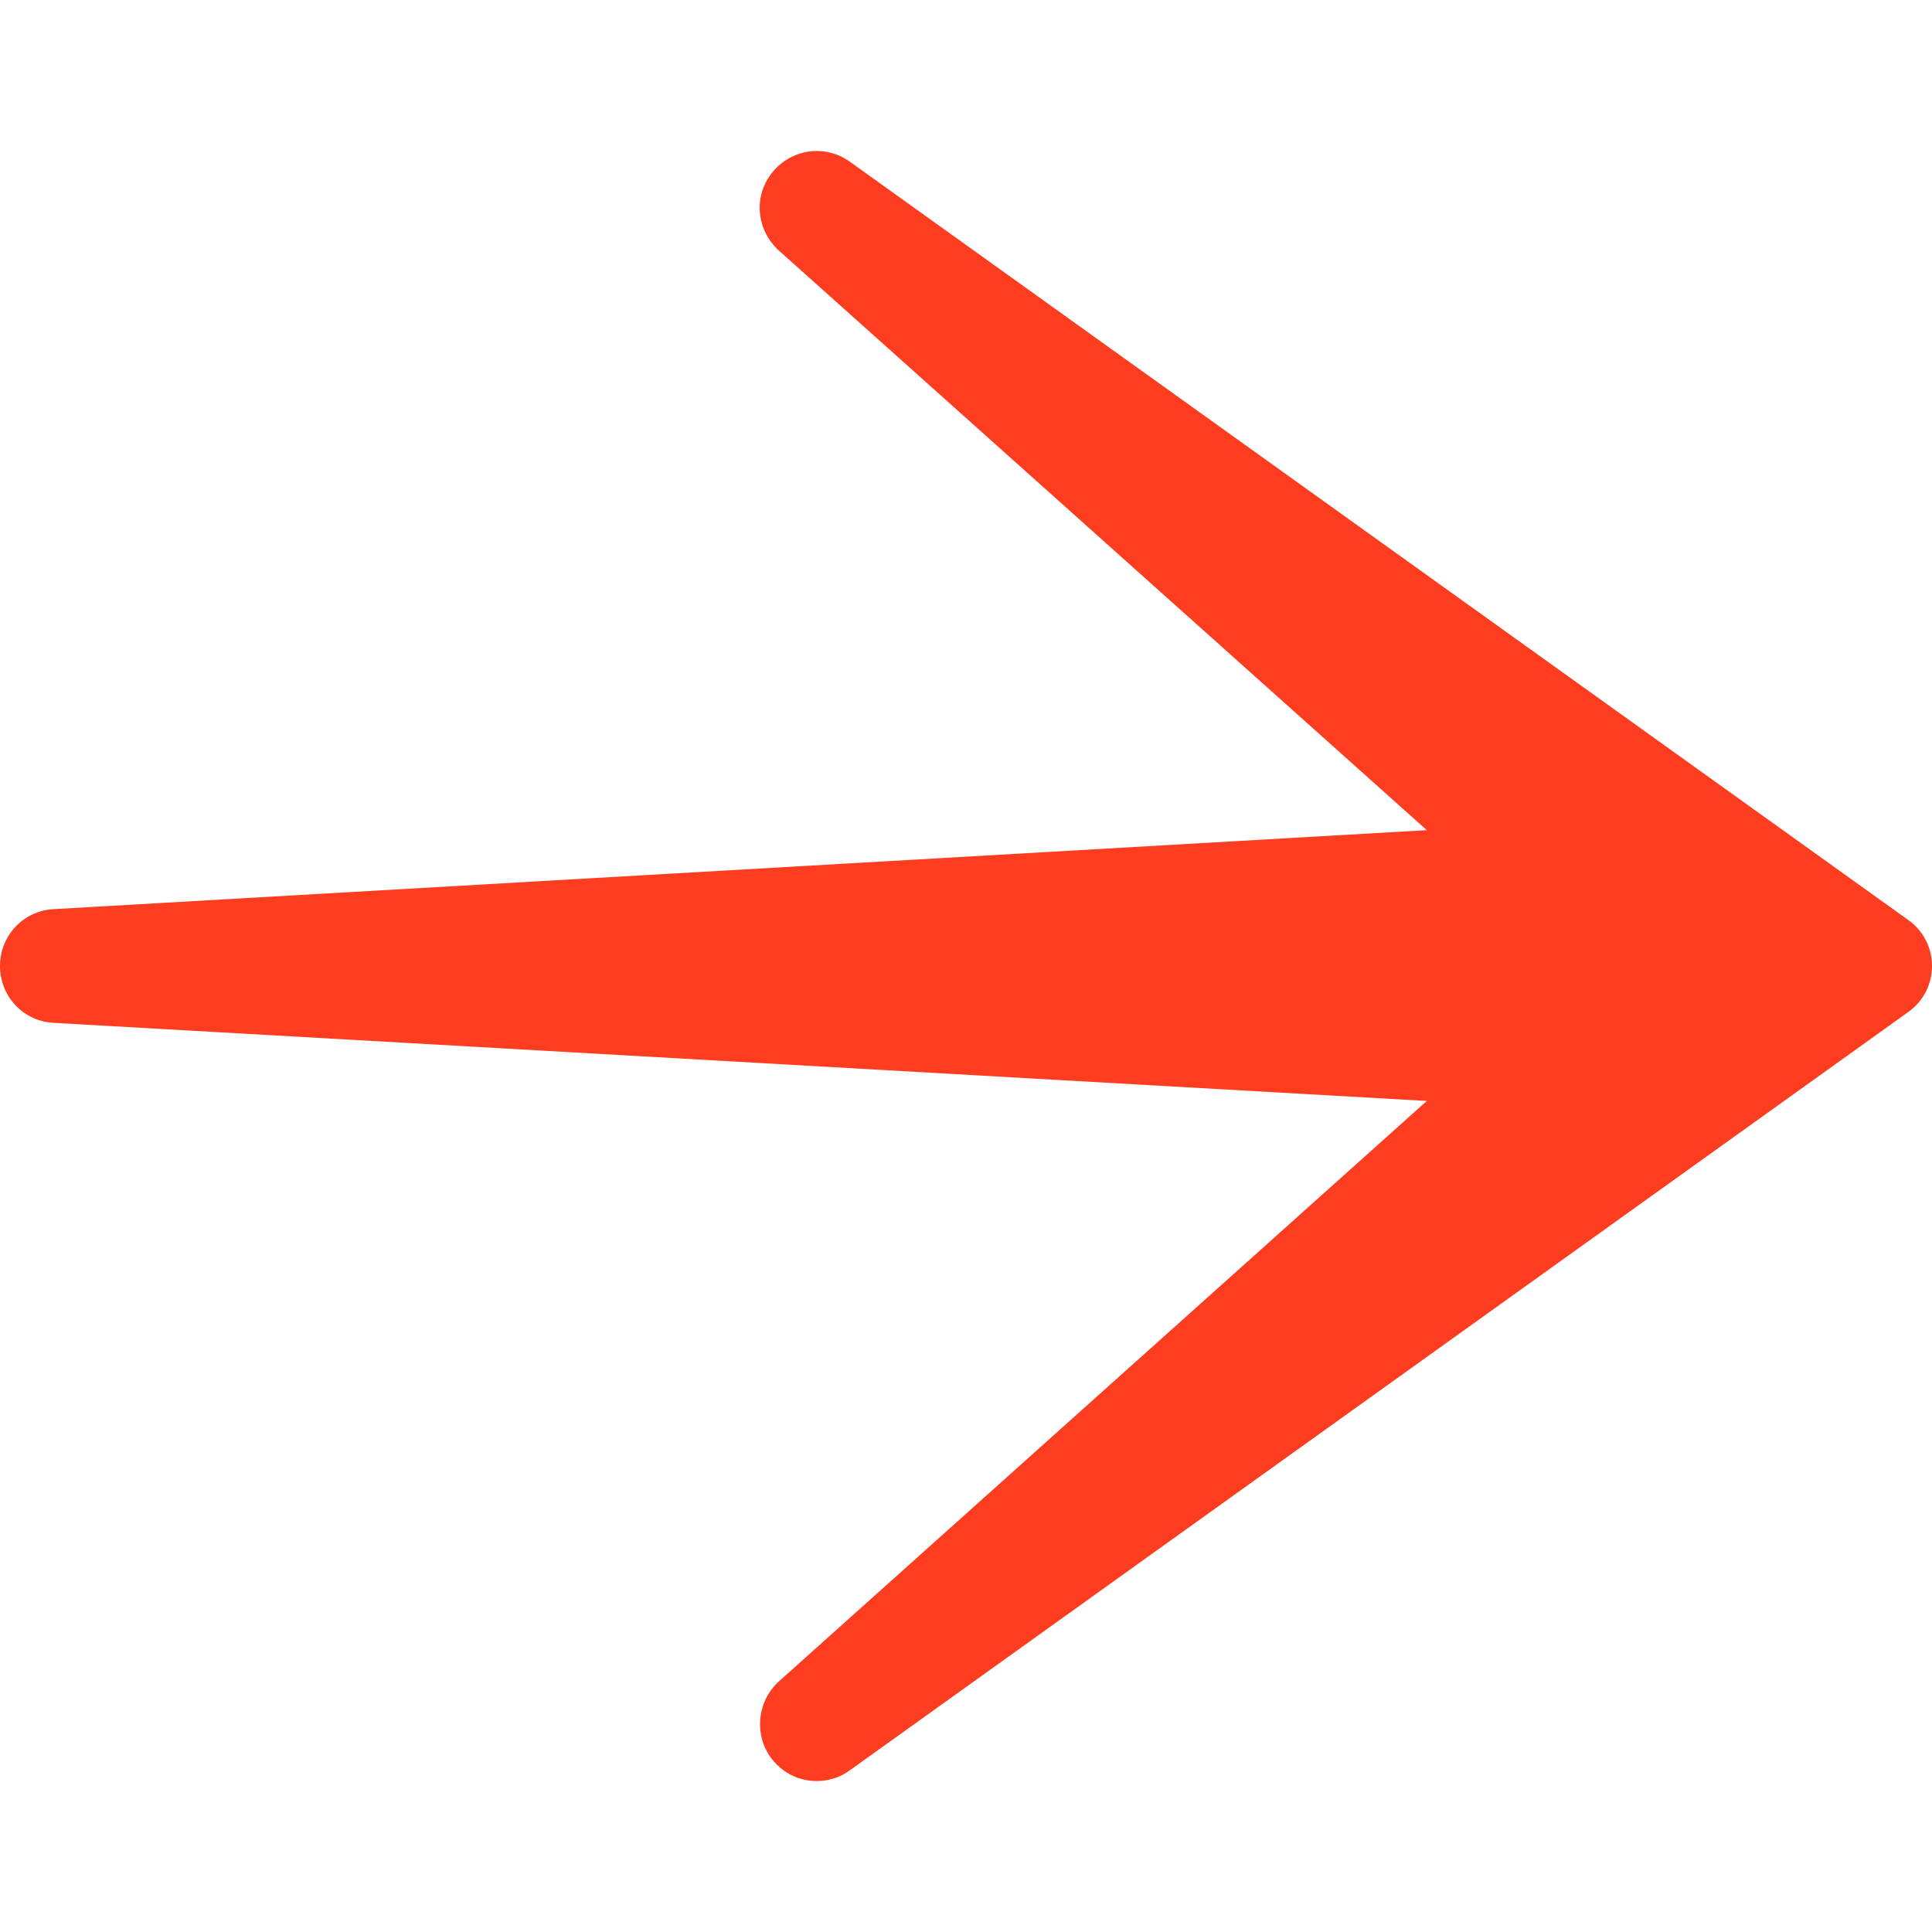 <?xml version="1.0" encoding="UTF-8"?> <svg xmlns="http://www.w3.org/2000/svg" id="Components" version="1.1" viewBox="0 0 217.6 217.6"><defs><style> .st0 { fill: #fe3c20; } </style></defs><g id="_x35_2e70b9e-7b17-409b-b3f4-18177fc4625f_x40_4"><path class="st0" d="M217.6,108.8c0,2.1-1,4-2.7,5.2l-119.2,85.4c-1.1.8-2.4,1.2-3.7,1.2-1.9,0-3.7-.8-5-2.4-2.1-2.6-1.8-6.5.7-8.8l73-65.4L6,115.2c-3.4-.2-6-3-6-6.4s2.6-6.2,6-6.4l154.7-8.9L87.7,28.2c-2.5-2.3-2.9-6.1-.7-8.8,2.1-2.6,5.9-3.2,8.7-1.2l119.2,85.4c1.7,1.2,2.7,3.1,2.7,5.2h0Z"></path></g></svg> 